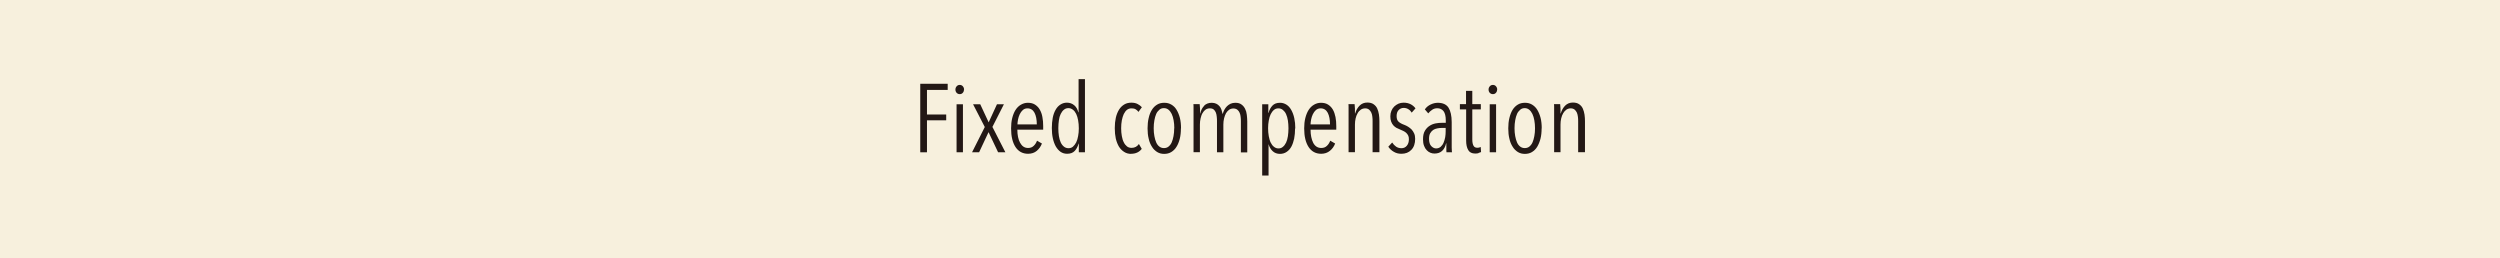<?xml version="1.0" encoding="UTF-8"?>
<svg id="_レイヤー_1" xmlns="http://www.w3.org/2000/svg" version="1.1" viewBox="0 0 219.64 22.68">
  <!-- Generator: Adobe Illustrator 29.8.1, SVG Export Plug-In . SVG Version: 2.1.1 Build 2)  -->
  <defs>
    <style>
      .st0 {
        fill: #231815;
      }

      .st1 {
        fill: #f7f0dd;
      }
    </style>
  </defs>
  <rect class="st1" width="219.64" height="22.68"/>
  <g>
    <path class="st0" d="M81.44,7.9v2.16h1.69v.51h-1.69v2.81h-.59v-6.02h2.41v.54h-1.82Z"/>
    <path class="st0" d="M84.69,7.87c0,.12-.04.22-.11.29-.07.08-.16.11-.26.11-.11,0-.2-.04-.27-.11-.07-.08-.11-.17-.11-.29s.04-.21.11-.29.16-.12.27-.12.2.04.27.12.11.18.11.29ZM84.04,13.38v-4.22h.56v4.22h-.56Z"/>
    <path class="st0" d="M87.69,13.38l-.84-1.77-.83,1.77h-.62l1.12-2.22-1.03-2h.63l.74,1.59.73-1.59h.61l-1.01,1.99,1.14,2.23h-.64Z"/>
    <path class="st0" d="M89.38,11.39c0,.23.02.45.06.64.04.2.1.37.18.51.08.14.17.26.29.34.12.08.25.12.41.12.21,0,.37-.06.5-.19.13-.12.22-.27.29-.45l.43.25c-.1.26-.25.47-.45.64-.2.17-.46.26-.77.26-.47,0-.84-.2-1.1-.59-.26-.4-.39-.94-.39-1.64,0-.33.03-.63.1-.91.07-.28.17-.52.29-.71.13-.2.28-.35.47-.46s.39-.17.61-.17c.25,0,.46.05.63.16.17.11.31.25.42.44.11.19.19.41.23.65.05.25.07.52.07.8v.31h-2.27ZM91.09,10.93c0-.42-.07-.77-.2-1.02s-.34-.39-.62-.39c-.17,0-.3.05-.41.15-.11.1-.2.22-.27.37s-.12.3-.15.46c-.03.17-.05.31-.05.43h1.7Z"/>
    <path class="st0" d="M94.78,13.38v-.76h-.02c-.07.25-.18.47-.34.64s-.38.25-.67.25c-.22,0-.41-.06-.57-.17s-.3-.27-.42-.47c-.11-.2-.2-.44-.26-.71-.06-.27-.09-.58-.09-.91s.03-.63.08-.9.14-.51.25-.7c.11-.2.25-.35.42-.46.17-.11.36-.17.57-.17.26,0,.47.08.65.23s.29.36.36.62h.02v-2.92h.56v6.43h-.54ZM94.78,11.27c0-.25-.02-.48-.06-.7-.04-.21-.09-.4-.17-.56-.08-.16-.17-.28-.29-.37s-.24-.14-.39-.14-.28.04-.4.14c-.11.09-.2.21-.28.37s-.13.34-.16.56c-.03.22-.05.45-.05.7s.02.47.05.68c.03.21.09.4.16.56.07.16.17.28.28.37.11.09.24.14.4.14s.29-.04.4-.14.2-.22.28-.37c.08-.16.13-.34.17-.56.04-.21.06-.44.06-.68Z"/>
    <path class="st0" d="M99.4,13.52c-.24,0-.45-.05-.63-.17-.18-.11-.33-.26-.46-.46-.12-.2-.21-.43-.28-.71-.06-.28-.09-.58-.09-.92s.03-.64.09-.91c.06-.27.16-.51.28-.71.12-.2.28-.35.46-.46.18-.11.39-.16.63-.16.22,0,.4.04.55.12.15.08.27.17.37.28l-.3.41c-.07-.1-.15-.17-.25-.23s-.22-.08-.36-.08c-.15,0-.29.04-.4.13-.11.09-.2.21-.28.37-.07.16-.13.34-.17.55-.04.21-.06.45-.06.7s.02.48.06.69c.04.21.09.39.17.54.07.15.17.27.28.36s.25.13.41.13c.14,0,.26-.03.37-.09s.19-.14.27-.25l.25.43c-.23.29-.54.43-.94.43Z"/>
    <path class="st0" d="M103.75,11.28c0,.33-.03.64-.1.91-.07.27-.16.51-.29.71-.12.2-.28.35-.46.46s-.39.16-.62.16-.43-.05-.61-.16c-.18-.11-.34-.26-.46-.46-.13-.2-.23-.43-.29-.71-.07-.27-.1-.58-.1-.91s.03-.64.1-.92c.06-.28.16-.52.28-.71.12-.2.28-.35.46-.46.18-.11.39-.16.63-.16s.43.05.62.16.34.26.46.46c.12.2.22.44.29.71.07.28.1.58.1.92ZM103.17,11.27c0-.25-.02-.48-.06-.7-.04-.21-.09-.4-.17-.56s-.17-.28-.28-.37c-.11-.09-.24-.14-.4-.14s-.29.04-.4.14-.21.21-.28.37-.12.34-.16.56c-.04.21-.06.45-.06.7s.02.48.06.69c.04.21.09.39.16.55.07.16.16.28.28.37s.25.13.4.13.29-.04.4-.13.21-.21.28-.37c.07-.16.12-.34.16-.55.04-.21.06-.44.06-.69Z"/>
    <path class="st0" d="M105.77,9.3c.18-.18.41-.27.69-.27.15,0,.28.03.39.08.11.05.2.12.28.21s.14.19.18.31.07.24.1.37h.02c.03-.12.08-.25.14-.36s.14-.22.23-.31.2-.16.32-.22c.12-.05.26-.08.41-.08.23,0,.41.05.54.15.14.1.24.22.32.38.08.16.13.33.15.53s.04.39.04.58v2.72h-.56v-2.72c0-.13,0-.26-.02-.39-.01-.13-.04-.26-.09-.37s-.11-.2-.2-.27c-.09-.07-.21-.11-.35-.11-.14,0-.26.04-.37.11-.11.08-.2.18-.28.31-.07.13-.13.29-.17.46s-.06.35-.06.54v2.43h-.56v-2.72c0-.13,0-.26-.02-.4-.01-.14-.04-.26-.08-.37-.04-.11-.11-.2-.19-.27s-.2-.1-.34-.1-.27.04-.37.11-.2.18-.27.31c-.08.13-.13.29-.17.46s-.06.35-.06.54v2.43h-.56v-3.16c0-.09,0-.19,0-.29s0-.21,0-.31c0-.1,0-.19,0-.27s0-.15-.01-.19h.55c.01.11.02.24.03.39,0,.15,0,.3,0,.43h.02c.06-.28.18-.51.36-.69Z"/>
    <path class="st0" d="M113.78,11.28c0,.33-.03.63-.08.9-.06.27-.14.51-.25.71-.11.2-.25.35-.42.46-.16.11-.36.17-.58.17-.25,0-.47-.08-.64-.24-.17-.16-.29-.37-.36-.62h0v2.76h-.56v-6.26h.54v.76h.02c.07-.26.18-.47.34-.64.16-.17.38-.25.67-.25.21,0,.4.06.57.17s.31.27.42.47c.11.2.2.43.26.71.06.27.09.58.09.91ZM113.2,11.27c0-.24-.02-.47-.05-.68-.03-.21-.09-.4-.16-.56-.07-.16-.17-.28-.28-.37-.11-.09-.24-.14-.39-.14s-.29.04-.4.14c-.11.09-.2.22-.28.37-.08.16-.13.34-.17.56-.04.21-.06.44-.06.68s.02.48.06.7c.04.21.09.4.17.56.08.16.17.28.29.37.11.09.24.14.39.14s.28-.04.39-.14c.11-.09.2-.21.28-.37.07-.16.13-.34.16-.56.03-.22.05-.45.05-.7Z"/>
    <path class="st0" d="M115.14,11.39c0,.23.02.45.06.64.04.2.1.37.17.51s.17.26.29.34c.12.08.26.12.42.12.21,0,.37-.06.5-.19.13-.12.22-.27.29-.45l.43.25c-.1.26-.25.47-.46.64s-.46.26-.77.26c-.47,0-.84-.2-1.1-.59-.26-.4-.39-.94-.39-1.64,0-.33.03-.63.1-.91.07-.28.17-.52.29-.71.13-.2.28-.35.47-.46s.39-.17.61-.17c.25,0,.46.05.63.16s.31.25.42.44c.11.19.18.41.23.65.05.25.07.52.07.8v.31h-2.27ZM116.85,10.93c0-.42-.07-.77-.2-1.02s-.34-.39-.62-.39c-.17,0-.3.05-.42.15-.11.1-.2.22-.27.37s-.12.3-.15.46c-.03.17-.05.31-.05.43h1.7Z"/>
    <path class="st0" d="M120.59,13.38v-2.72c0-.13,0-.26-.02-.39-.01-.13-.04-.26-.09-.37s-.12-.2-.2-.27c-.09-.07-.2-.11-.34-.11s-.27.04-.38.11c-.11.08-.21.18-.28.31-.08.13-.14.29-.18.46-.04.17-.06.35-.06.54v2.43h-.56v-3.16c0-.09,0-.19,0-.29s0-.21,0-.31c0-.1,0-.19,0-.27,0-.08,0-.15-.01-.19h.54c.01.11.02.24.03.39,0,.15,0,.3,0,.43h.02c.08-.28.21-.51.39-.69.18-.18.41-.27.68-.27.23,0,.41.05.55.15.14.1.25.22.32.38.07.16.12.33.15.53s.04.39.04.58v2.72h-.56Z"/>
    <path class="st0" d="M124.03,9.9c-.07-.12-.17-.23-.29-.3-.12-.08-.26-.12-.42-.12-.18,0-.33.07-.45.2-.12.13-.17.31-.17.52,0,.23.06.39.17.49.11.1.28.2.51.28.11.04.23.1.34.17.11.07.21.15.3.24.09.1.16.21.22.34.06.13.09.29.09.48,0,.41-.11.74-.34.97-.22.23-.51.34-.87.34-.24,0-.46-.05-.66-.17-.2-.11-.36-.26-.49-.45l.34-.37c.1.15.21.27.34.36.13.09.29.14.47.14.2,0,.36-.07.48-.22.12-.14.18-.34.18-.57,0-.14-.02-.25-.07-.34-.05-.09-.11-.17-.18-.23-.07-.06-.16-.12-.25-.16-.09-.04-.19-.09-.29-.13-.11-.04-.21-.09-.31-.14-.1-.06-.19-.13-.27-.22s-.14-.2-.19-.33-.07-.28-.07-.46.03-.34.09-.48c.06-.15.14-.27.25-.38.11-.1.23-.19.37-.25s.29-.09.46-.09c.24,0,.44.05.62.14.17.09.31.21.42.36l-.33.37Z"/>
    <path class="st0" d="M127.08,13.38s-.01-.1-.01-.17c0-.07,0-.14,0-.22,0-.08,0-.15,0-.22v-.18h-.02c-.14.6-.48.9-1.02.9-.12,0-.24-.02-.36-.07-.12-.05-.23-.12-.32-.22-.1-.1-.18-.23-.24-.39s-.09-.34-.09-.57c0-.31.05-.55.16-.74.11-.19.24-.33.41-.44.16-.11.34-.18.54-.22.2-.04.38-.05.56-.05h.33v-.22c0-.37-.07-.64-.2-.81-.14-.17-.32-.25-.55-.25-.16,0-.31.04-.44.13-.13.09-.25.19-.35.32l-.3-.35c.13-.19.3-.33.51-.43.21-.1.42-.15.63-.15.44,0,.76.15.94.43s.28.71.28,1.27v1.75c0,.06,0,.13,0,.21s0,.17,0,.26c0,.09,0,.17.01.25,0,.08.01.14.02.18h-.48ZM127.02,11.24h-.34c-.14,0-.27.01-.41.04s-.26.07-.36.14c-.1.07-.19.17-.26.29-.07.12-.1.29-.1.49,0,.29.07.51.2.64.13.13.27.2.42.2s.29-.05.4-.14c.11-.1.2-.22.26-.37.06-.15.11-.31.14-.48.03-.18.04-.35.04-.51v-.29Z"/>
    <path class="st0" d="M129.89,13.46c-.09.02-.18.03-.28.03-.29,0-.5-.1-.62-.31s-.18-.48-.18-.82v-2.75h-.55v-.46h.54v-1.17h.55v1.17h.75v.46h-.75v2.64c0,.25.04.44.11.56.07.12.18.17.33.17.05,0,.11,0,.16-.02.06-.01.1-.03.14-.05l.03.45c-.06.03-.14.05-.23.08Z"/>
    <path class="st0" d="M131.53,7.87c0,.12-.04.22-.11.29-.07.08-.16.11-.26.11-.11,0-.2-.04-.27-.11-.07-.08-.11-.17-.11-.29s.04-.21.11-.29c.07-.08.16-.12.27-.12s.2.04.27.12.11.18.11.29ZM130.88,13.38v-4.22h.56v4.22h-.56Z"/>
    <path class="st0" d="M135.44,11.28c0,.33-.03.64-.1.91-.07.27-.17.51-.29.71-.12.2-.28.35-.46.46-.18.11-.39.16-.62.16s-.43-.05-.61-.16-.34-.26-.46-.46c-.13-.2-.23-.43-.29-.71-.07-.27-.1-.58-.1-.91s.03-.64.1-.92c.07-.28.16-.52.28-.71.12-.2.28-.35.46-.46s.39-.16.63-.16.43.05.62.16c.18.11.34.26.46.46.12.2.22.44.29.71.07.28.1.58.1.92ZM134.86,11.27c0-.25-.02-.48-.06-.7-.04-.21-.09-.4-.17-.56s-.17-.28-.28-.37c-.11-.09-.24-.14-.39-.14s-.29.04-.4.14-.21.21-.28.37-.12.34-.16.56c-.04.21-.06.45-.06.7s.02.48.06.69c.04.21.09.39.16.55.07.16.16.28.28.37s.25.13.4.13.29-.04.4-.13.21-.21.28-.37c.07-.16.12-.34.16-.55.04-.21.06-.44.06-.69Z"/>
    <path class="st0" d="M138.65,13.38v-2.72c0-.13,0-.26-.02-.39-.01-.13-.05-.26-.09-.37-.05-.11-.12-.2-.2-.27-.09-.07-.2-.11-.34-.11s-.27.04-.38.11c-.11.08-.2.18-.28.31-.08.13-.14.29-.18.46-.04.17-.06.35-.06.54v2.43h-.56v-3.16c0-.09,0-.19,0-.29s0-.21,0-.31c0-.1,0-.19,0-.27,0-.08,0-.15-.01-.19h.54c.01.11.02.24.03.39,0,.15,0,.3,0,.43h.02c.08-.28.21-.51.39-.69s.41-.27.68-.27c.23,0,.41.05.55.15.14.1.25.22.32.38.07.16.12.33.15.53s.04.39.04.58v2.72h-.56Z"/>
  </g>
</svg>